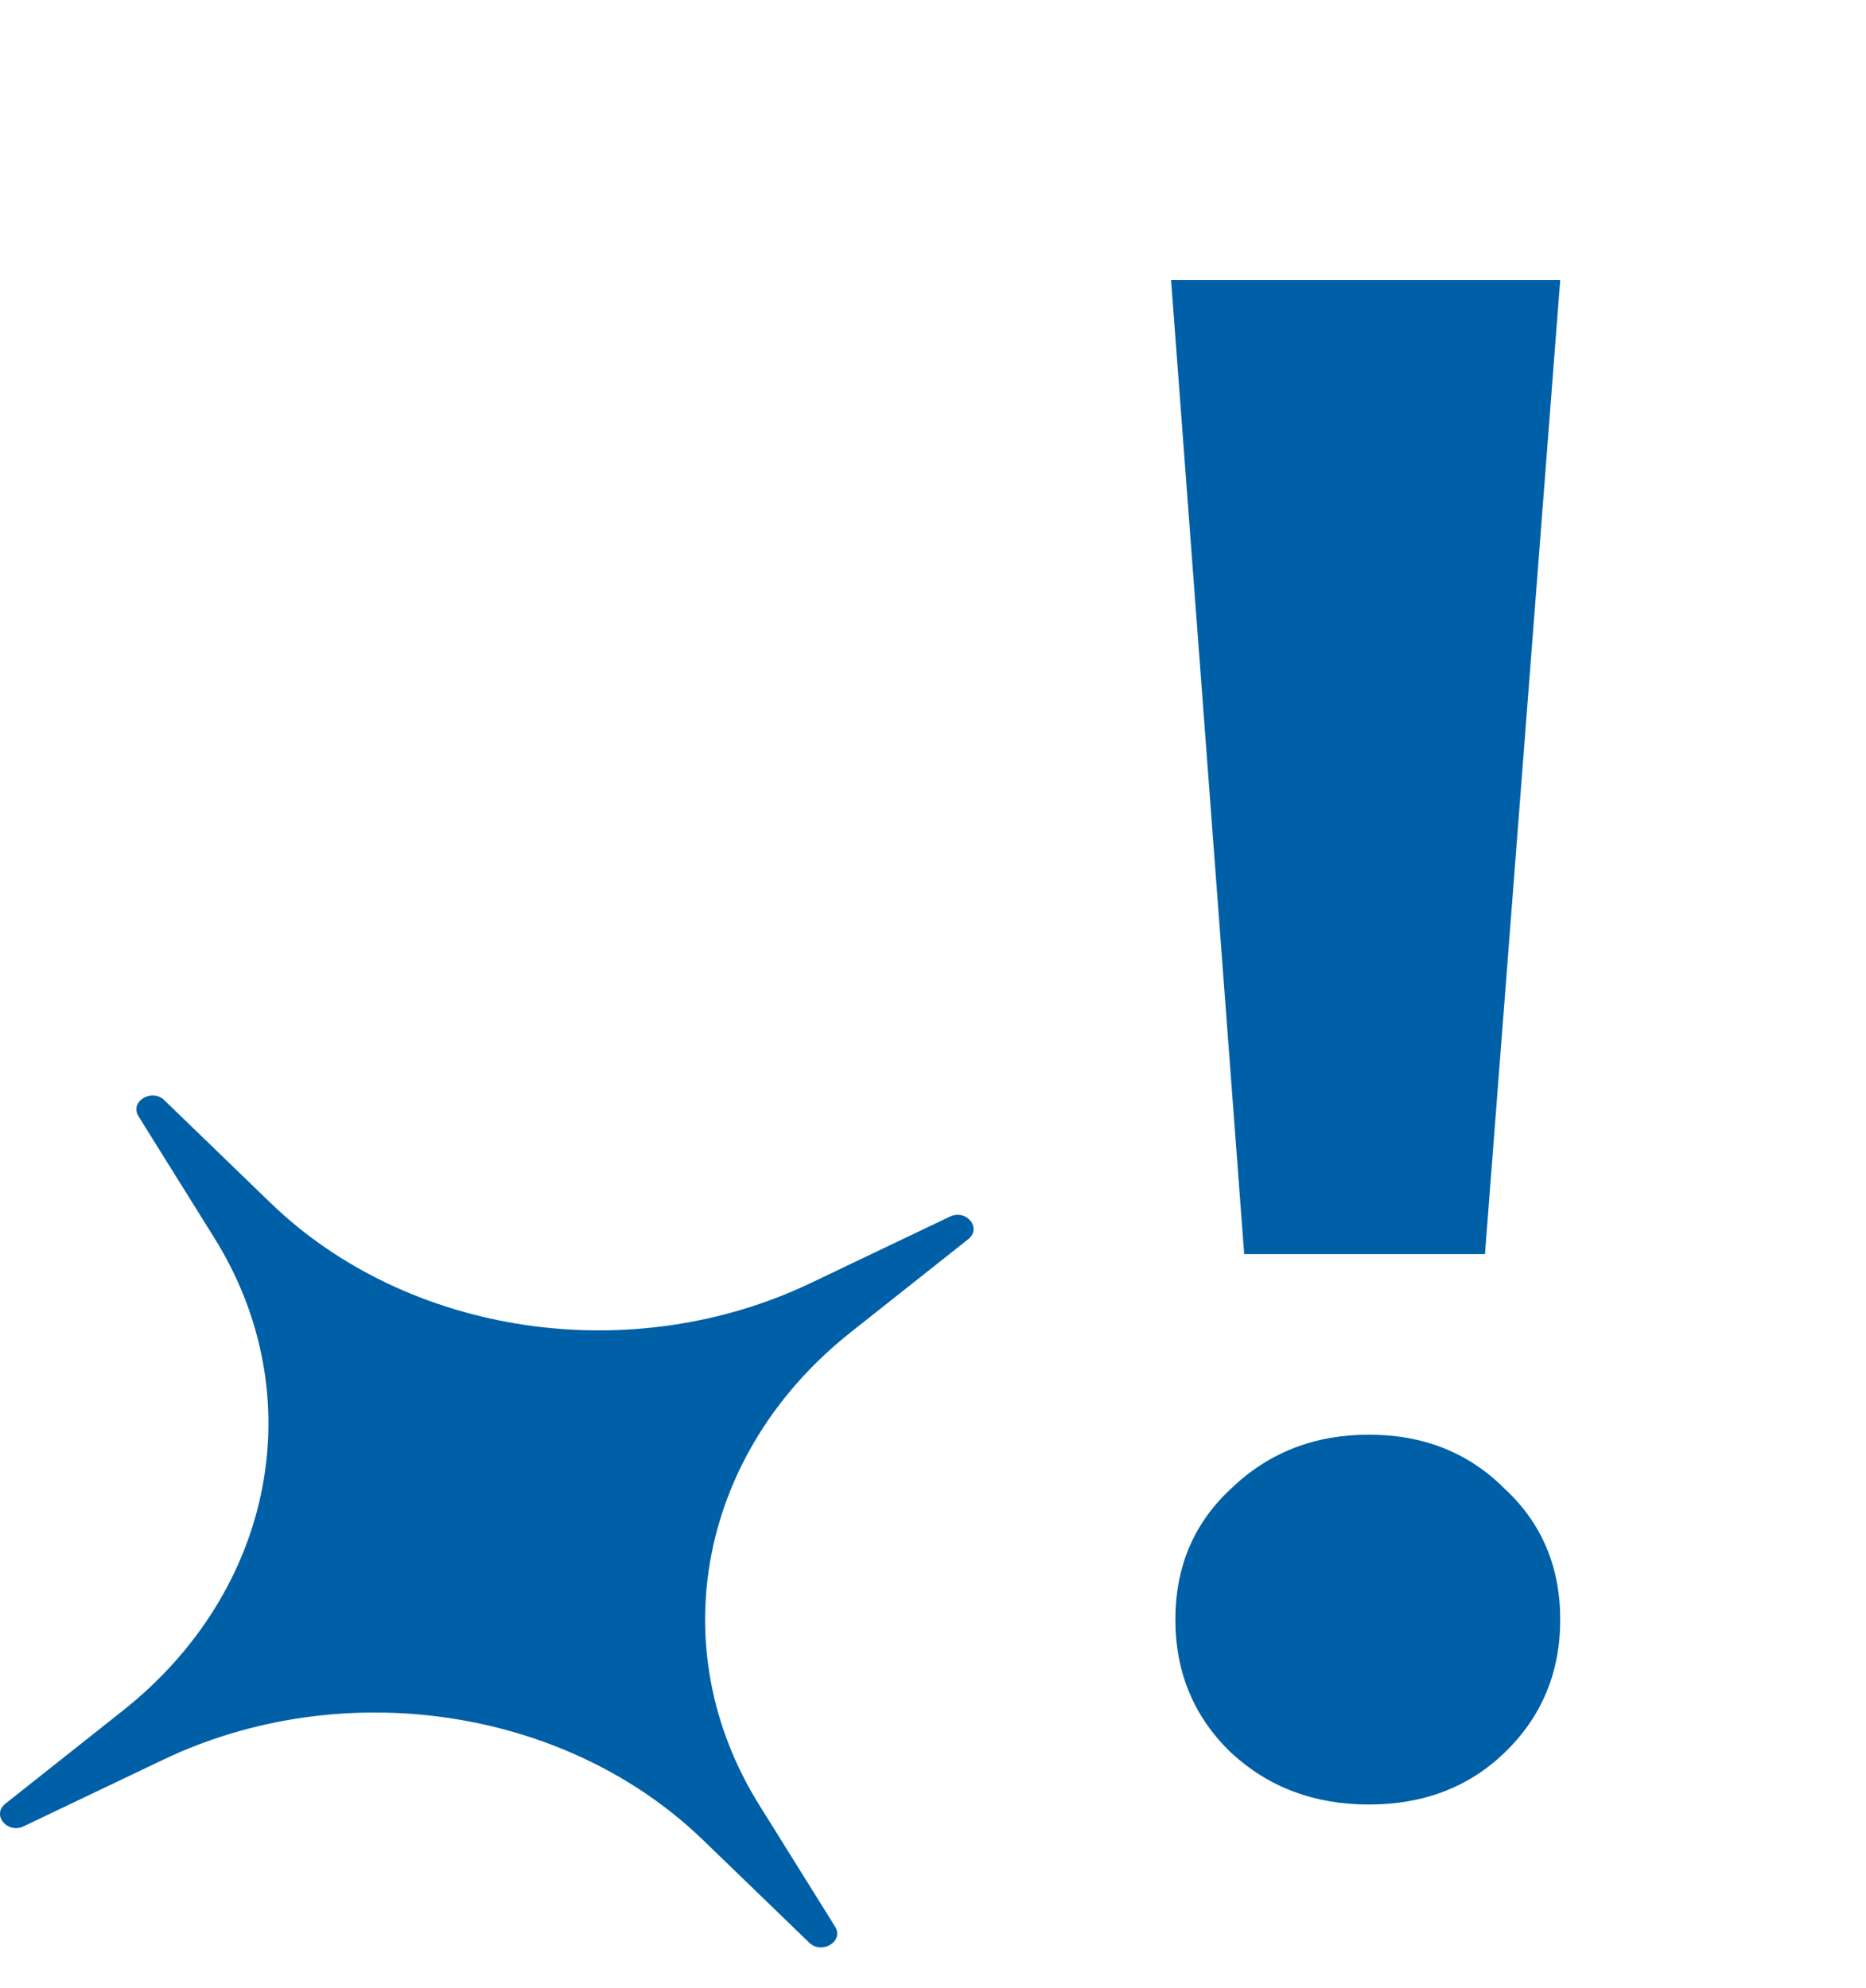 <?xml version="1.0" encoding="UTF-8"?> <svg xmlns="http://www.w3.org/2000/svg" width="46" height="49" viewBox="0 0 46 49" fill="none"><path d="M28.869 6.9H38.462L36.607 30.909H30.671L28.869 6.9ZM37.084 36.686C38.003 37.534 38.462 38.612 38.462 39.919C38.462 41.226 38.003 42.322 37.084 43.205C36.201 44.053 35.088 44.477 33.745 44.477C32.402 44.477 31.272 44.053 30.353 43.205C29.434 42.322 28.975 41.226 28.975 39.919C28.975 38.612 29.434 37.534 30.353 36.686C31.272 35.803 32.402 35.361 33.745 35.361C35.088 35.361 36.201 35.803 37.084 36.686Z" fill="#0060A7"></path><path d="M20.587 47.488C20.81 47.846 20.263 48.185 19.95 47.883L17.329 45.35C13.945 42.079 8.44 41.263 4.013 43.377L0.585 45.013C0.176 45.208 -0.212 44.73 0.133 44.456L3.028 42.163C6.767 39.202 7.699 34.385 5.284 30.512L3.413 27.512C3.19 27.154 3.737 26.814 4.05 27.116L6.671 29.65C10.055 32.921 15.56 33.737 19.987 31.623L23.415 29.987C23.823 29.792 24.212 30.27 23.867 30.544L20.972 32.837C17.233 35.798 16.301 40.615 18.716 44.488L20.587 47.488Z" fill="#0060A7"></path></svg> 